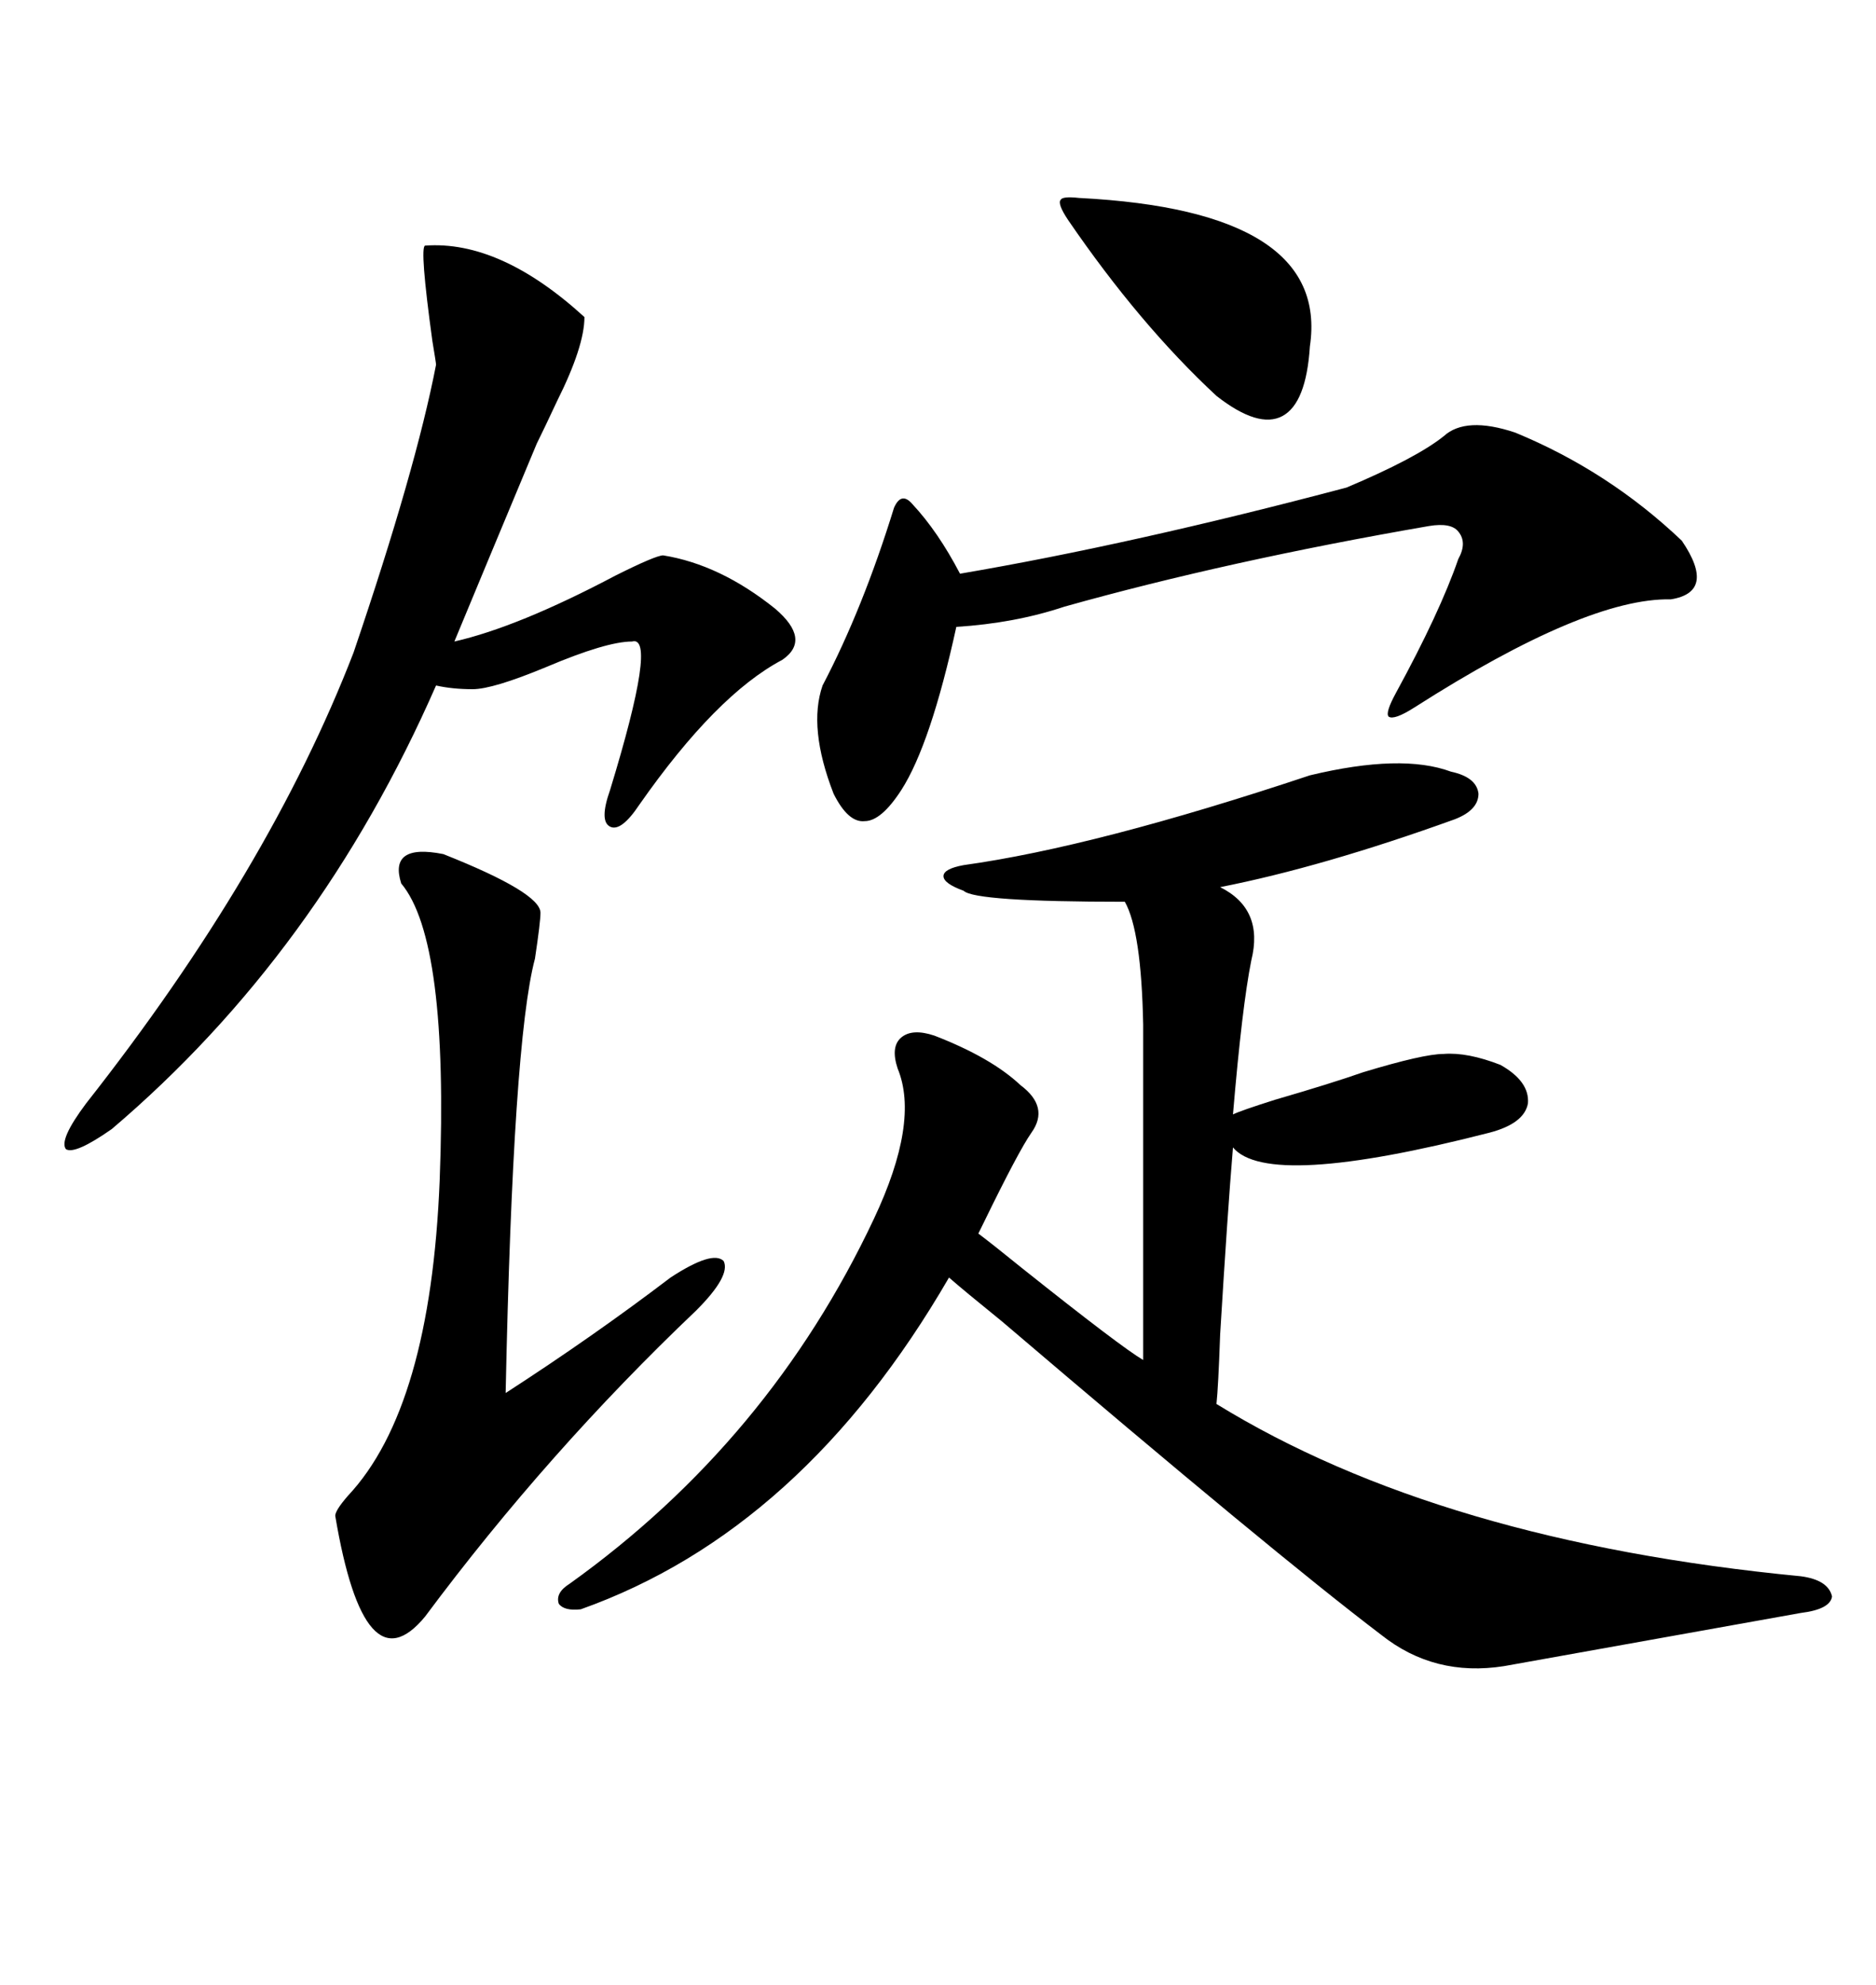 <svg xmlns="http://www.w3.org/2000/svg" xmlns:xlink="http://www.w3.org/1999/xlink" width="300" height="317.285"><path d="M209.47 123.93L209.47 123.93Q224.12 120.41 232.03 123.34L232.03 123.34Q236.13 124.22 236.43 126.86L236.43 126.86Q236.43 129.49 232.62 130.96L232.62 130.96Q211.52 138.57 195.12 141.80L195.12 141.80Q202.15 145.31 200.10 153.52L200.10 153.52Q198.63 160.84 197.17 178.13L197.17 178.13Q198.34 177.54 203.91 175.78L203.91 175.78Q212.99 173.14 217.97 171.39L217.97 171.39Q227.64 168.46 230.86 168.46L230.86 168.46Q234.67 168.16 239.94 170.21L239.94 170.21Q244.63 172.85 244.34 176.37L244.34 176.37Q243.75 179.59 238.18 181.05L238.18 181.05Q202.73 190.14 197.17 183.40L197.17 183.40Q196.29 193.95 195.12 213.28L195.12 213.28Q194.82 221.78 194.53 224.41L194.53 224.41Q230.27 246.39 287.99 251.95L287.99 251.95Q292.38 252.54 292.97 255.18L292.97 255.18Q292.68 257.23 287.99 257.81L287.99 257.81Q265.14 261.91 240.53 266.31L240.53 266.31Q229.39 268.07 220.90 261.33L220.90 261.33Q203.91 248.44 160.25 211.23L160.25 211.23Q154.10 206.25 151.76 204.20L151.76 204.20Q128.32 244.63 92.87 257.23L92.87 257.23Q90.23 257.52 89.36 256.35L89.36 256.35Q88.77 254.59 91.11 253.13L91.11 253.13Q123.05 230.27 139.75 194.82L139.75 194.82Q147.07 179.30 143.55 170.80L143.55 170.80Q142.38 167.29 144.14 165.82L144.14 165.82Q145.90 164.36 149.41 165.53L149.41 165.53Q158.50 169.04 163.18 173.44L163.18 173.44Q167.87 176.95 164.94 181.05L164.94 181.05Q162.89 183.98 157.32 195.41L157.32 195.41Q156.74 196.58 156.45 197.17L156.45 197.17Q158.79 198.93 163.48 202.73L163.48 202.73Q179.30 215.33 182.81 217.38L182.81 217.38L182.81 163.77Q182.52 148.83 179.88 144.14L179.88 144.14Q155.86 144.14 154.10 142.38L154.10 142.38Q150.88 141.21 150.88 140.04L150.88 140.04Q150.88 138.87 154.10 138.28L154.10 138.28Q175.20 135.35 209.47 123.93ZM67.97 39.26L67.97 39.26Q79.98 38.38 93.46 50.68L93.46 50.68Q93.46 55.37 89.06 64.16L89.06 64.16Q87.01 68.55 85.84 70.90L85.84 70.90Q77.64 90.53 72.66 102.54L72.66 102.54Q82.91 100.20 98.44 91.99L98.44 91.99Q104.88 88.77 106.05 88.77L106.05 88.77Q115.14 90.23 123.93 97.27L123.93 97.27Q129.79 102.25 125.10 105.47L125.10 105.47Q114.55 111.04 102.25 128.61L102.25 128.61Q99.32 133.01 97.56 132.13L97.56 132.13Q95.80 131.25 97.56 126.27L97.56 126.27Q105.18 101.37 101.07 102.54L101.07 102.54Q96.97 102.54 87.30 106.64L87.30 106.64Q78.81 110.16 75.59 110.16L75.59 110.16Q72.36 110.16 69.73 109.57L69.73 109.57Q50.98 152.34 17.87 180.47L17.87 180.47Q12.01 184.57 10.55 183.69L10.55 183.69Q9.38 182.23 13.77 176.37L13.77 176.37Q43.07 139.16 56.54 104.30L56.54 104.30Q66.50 75 69.73 58.30L69.73 58.30Q69.73 58.01 69.14 54.49L69.14 54.49Q67.09 39.55 67.97 39.26ZM242.29 69.14L242.29 69.14Q257.23 75.29 268.95 86.43L268.95 86.43Q274.51 94.63 267.19 95.80L267.19 95.80Q253.71 95.51 226.17 113.09L226.17 113.09Q222.95 115.14 222.07 114.55L222.07 114.55Q221.48 113.96 223.24 110.74L223.24 110.74Q230.27 97.85 233.20 89.36L233.20 89.36Q234.67 86.72 233.20 84.96L233.20 84.96Q232.03 83.50 228.52 84.08L228.52 84.08Q196.29 89.65 170.21 96.97L170.21 96.97Q162.30 99.61 152.93 100.20L152.93 100.20Q148.83 118.95 144.14 126.27L144.14 126.27Q140.92 131.25 138.28 131.25L138.28 131.25Q135.64 131.54 133.30 126.86L133.30 126.86Q129.20 116.31 131.54 109.57L131.54 109.57Q137.99 97.27 142.97 81.15L142.97 81.15Q144.14 78.52 145.90 80.57L145.90 80.57Q150 84.96 153.52 91.70L153.52 91.70Q181.05 87.01 215.33 77.93L215.33 77.93Q226.46 73.24 230.86 69.73L230.86 69.73Q234.38 66.50 242.29 69.14ZM70.90 136.52L70.90 136.52Q86.43 142.68 86.43 145.90L86.43 145.90Q86.43 147.36 85.55 153.22L85.55 153.22Q82.03 166.41 80.86 222.66L80.86 222.66Q94.92 213.57 107.23 204.20L107.23 204.20Q113.96 199.80 115.72 201.56L115.72 201.56Q116.89 203.91 111.33 209.47L111.33 209.47Q87.60 232.03 67.97 258.40L67.97 258.40Q58.30 270.12 53.61 242.29L53.61 242.29Q53.61 241.41 55.66 239.06L55.66 239.06Q68.85 225 70.31 188.67L70.31 188.67Q71.78 150.29 64.16 141.21L64.16 141.21Q62.11 134.77 70.90 136.52ZM172.56 31.64L172.56 31.64Q212.70 33.69 209.47 55.37L209.47 55.37Q208.89 64.45 205.08 66.50L205.08 66.50Q201.27 68.55 194.53 63.28L194.53 63.28Q182.23 51.86 170.80 35.16L170.80 35.16Q169.04 32.52 169.63 31.93L169.63 31.93Q169.92 31.35 172.56 31.64Z"/></svg>